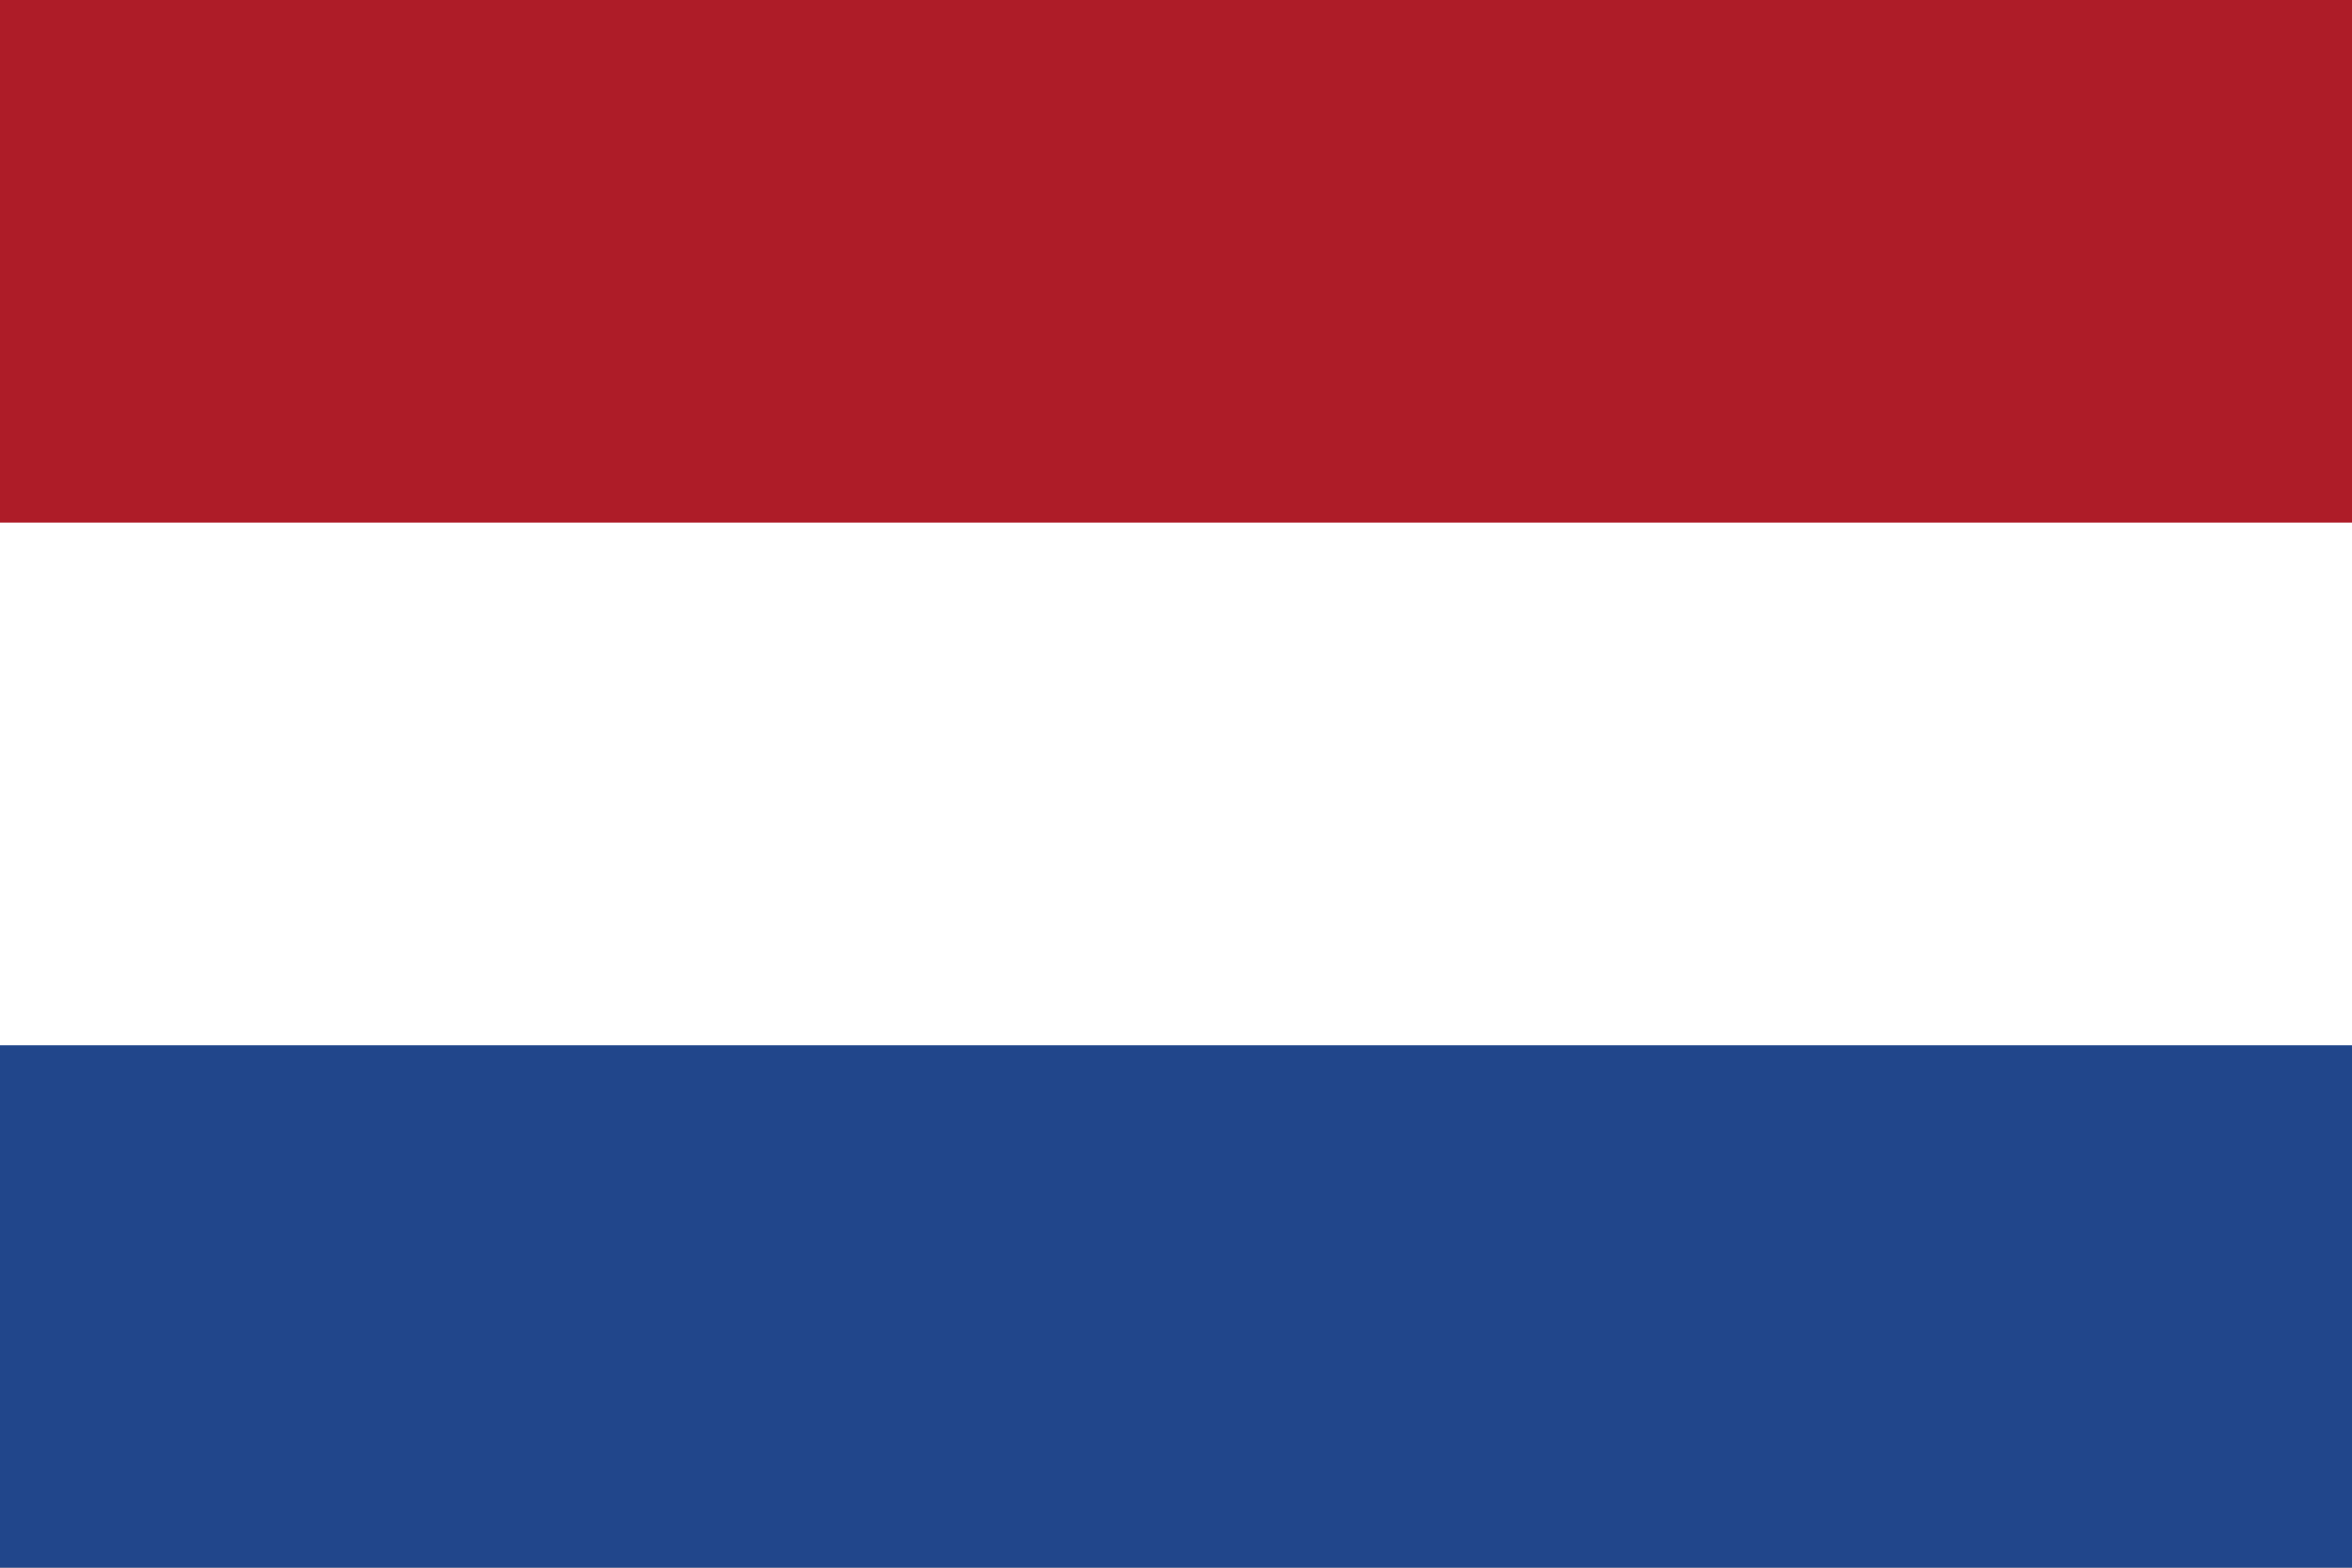 <?xml version="1.0" encoding="utf-8"?>
<!-- Generator: Adobe Illustrator 19.2.1, SVG Export Plug-In . SVG Version: 6.00 Build 0)  -->
<svg version="1.1" id="Ebene_1" xmlns="http://www.w3.org/2000/svg" xmlns:xlink="http://www.w3.org/1999/xlink" x="0px" y="0px"
	 viewBox="0 0 850.4 566.9" style="enable-background:new 0 0 850.4 566.9;" xml:space="preserve">
<rect x="0" y="0" width="850.4" height="566.9" fill="#808080" stroke="none"/>
<style type="text/css">
	.st0{fill:#AE1C28;}
	.st1{fill:#21468B;}
	.st2{fill:#FFFFFF;}
</style>
<rect class="st0" width="850.4" height="282"/>
<rect y="283.5" class="st1" width="850.4" height="283.5"/>
<rect y="189" class="st2" width="850.4" height="189"/>
</svg>
